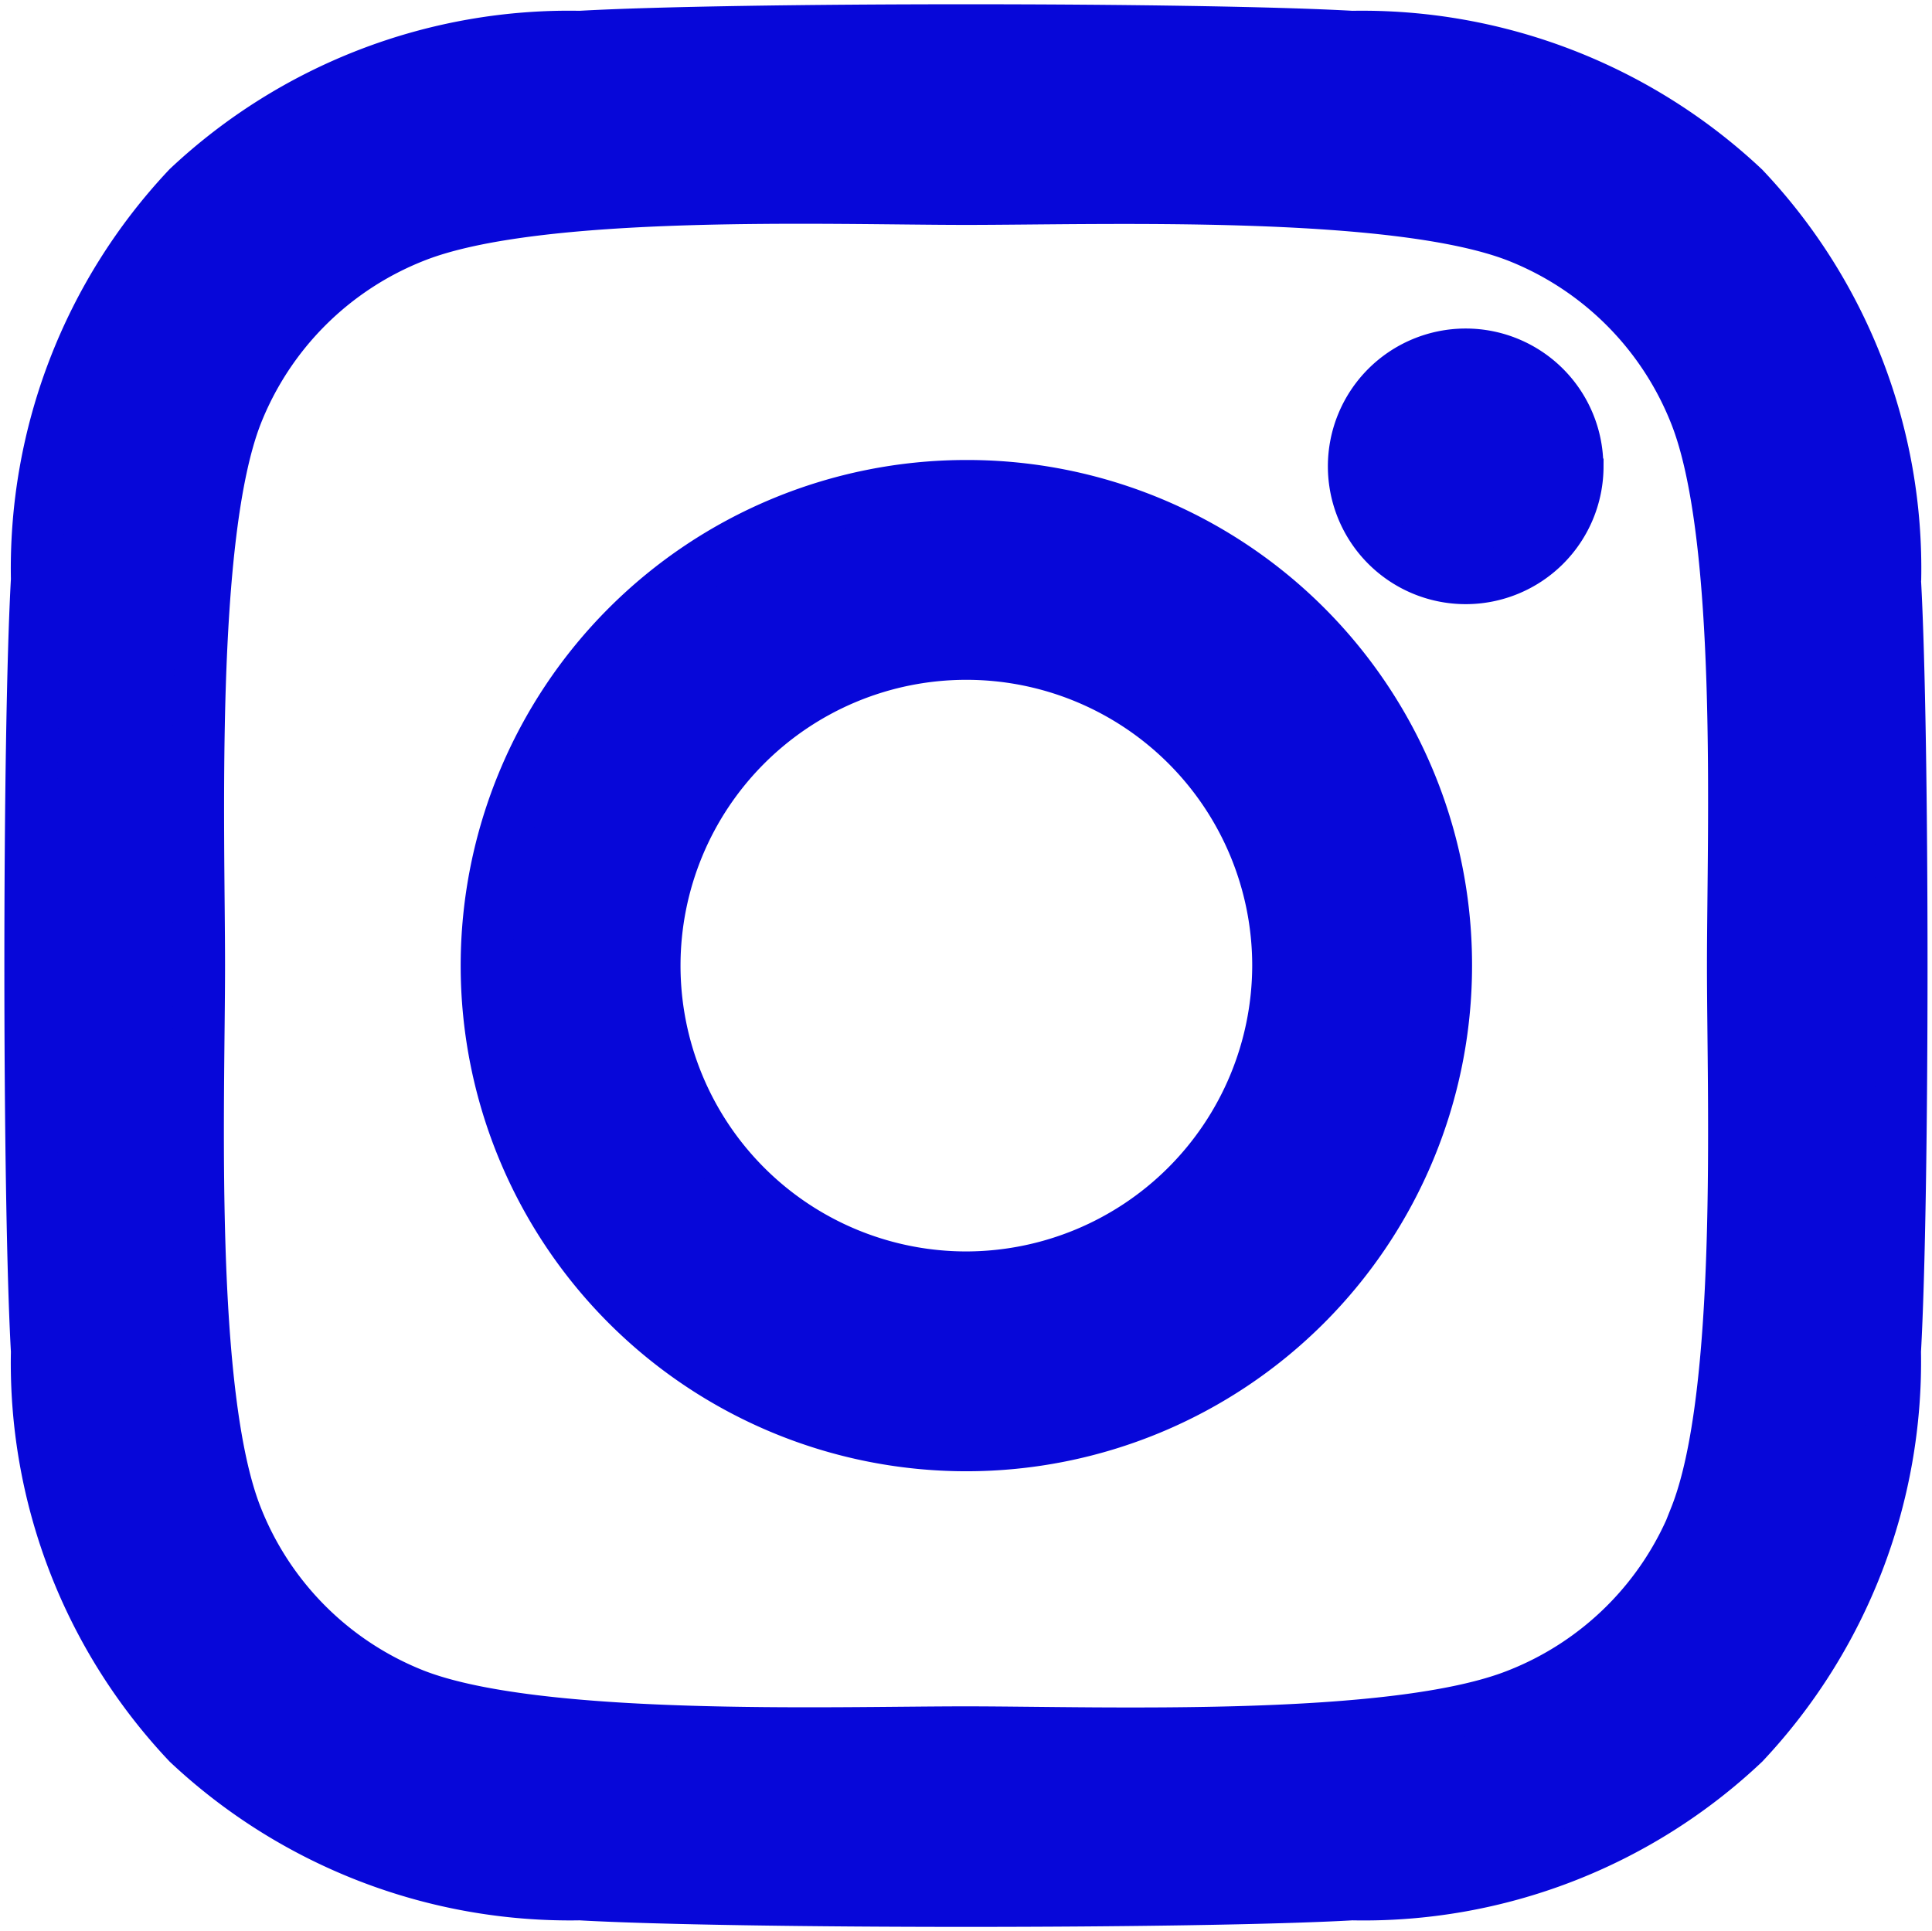<svg xmlns="http://www.w3.org/2000/svg" width="18.587" height="18.583" viewBox="0 0 18.587 18.583">
  <path id="Icon_awesome-instagram" data-name="Icon awesome-instagram" d="M9,6.622a4.615,4.615,0,1,0,4.615,4.615A4.607,4.607,0,0,0,9,6.622Zm0,7.615a3,3,0,1,1,3-3,3.006,3.006,0,0,1-3,3Zm5.88-7.8A1.076,1.076,0,1,1,13.8,5.357,1.074,1.074,0,0,1,14.878,6.434Zm3.056,1.092A5.327,5.327,0,0,0,16.48,3.755,5.362,5.362,0,0,0,12.709,2.3c-1.486-.084-5.94-.084-7.426,0a5.354,5.354,0,0,0-3.771,1.45A5.344,5.344,0,0,0,.058,7.522c-.084,1.486-.084,5.94,0,7.426a5.327,5.327,0,0,0,1.454,3.771,5.368,5.368,0,0,0,3.771,1.454c1.486.084,5.94.084,7.426,0a5.327,5.327,0,0,0,3.771-1.454,5.362,5.362,0,0,0,1.454-3.771c.084-1.486.084-5.936,0-7.422Zm-1.92,9.016A3.037,3.037,0,0,1,14.3,18.253c-1.185.47-4,.361-5.305.361s-4.125.1-5.305-.361a3.037,3.037,0,0,1-1.711-1.711c-.47-1.185-.361-4-.361-5.305s-.1-4.125.361-5.305A3.037,3.037,0,0,1,3.693,4.221c1.185-.47,4-.361,5.305-.361s4.125-.1,5.305.361a3.037,3.037,0,0,1,1.711,1.711c.47,1.185.361,4,.361,5.305S16.484,15.362,16.014,16.542Z" transform="translate(0.297 -1.946)" fill="#0707d9" stroke="#0707d9" stroke-width="0.5"/>
</svg>
